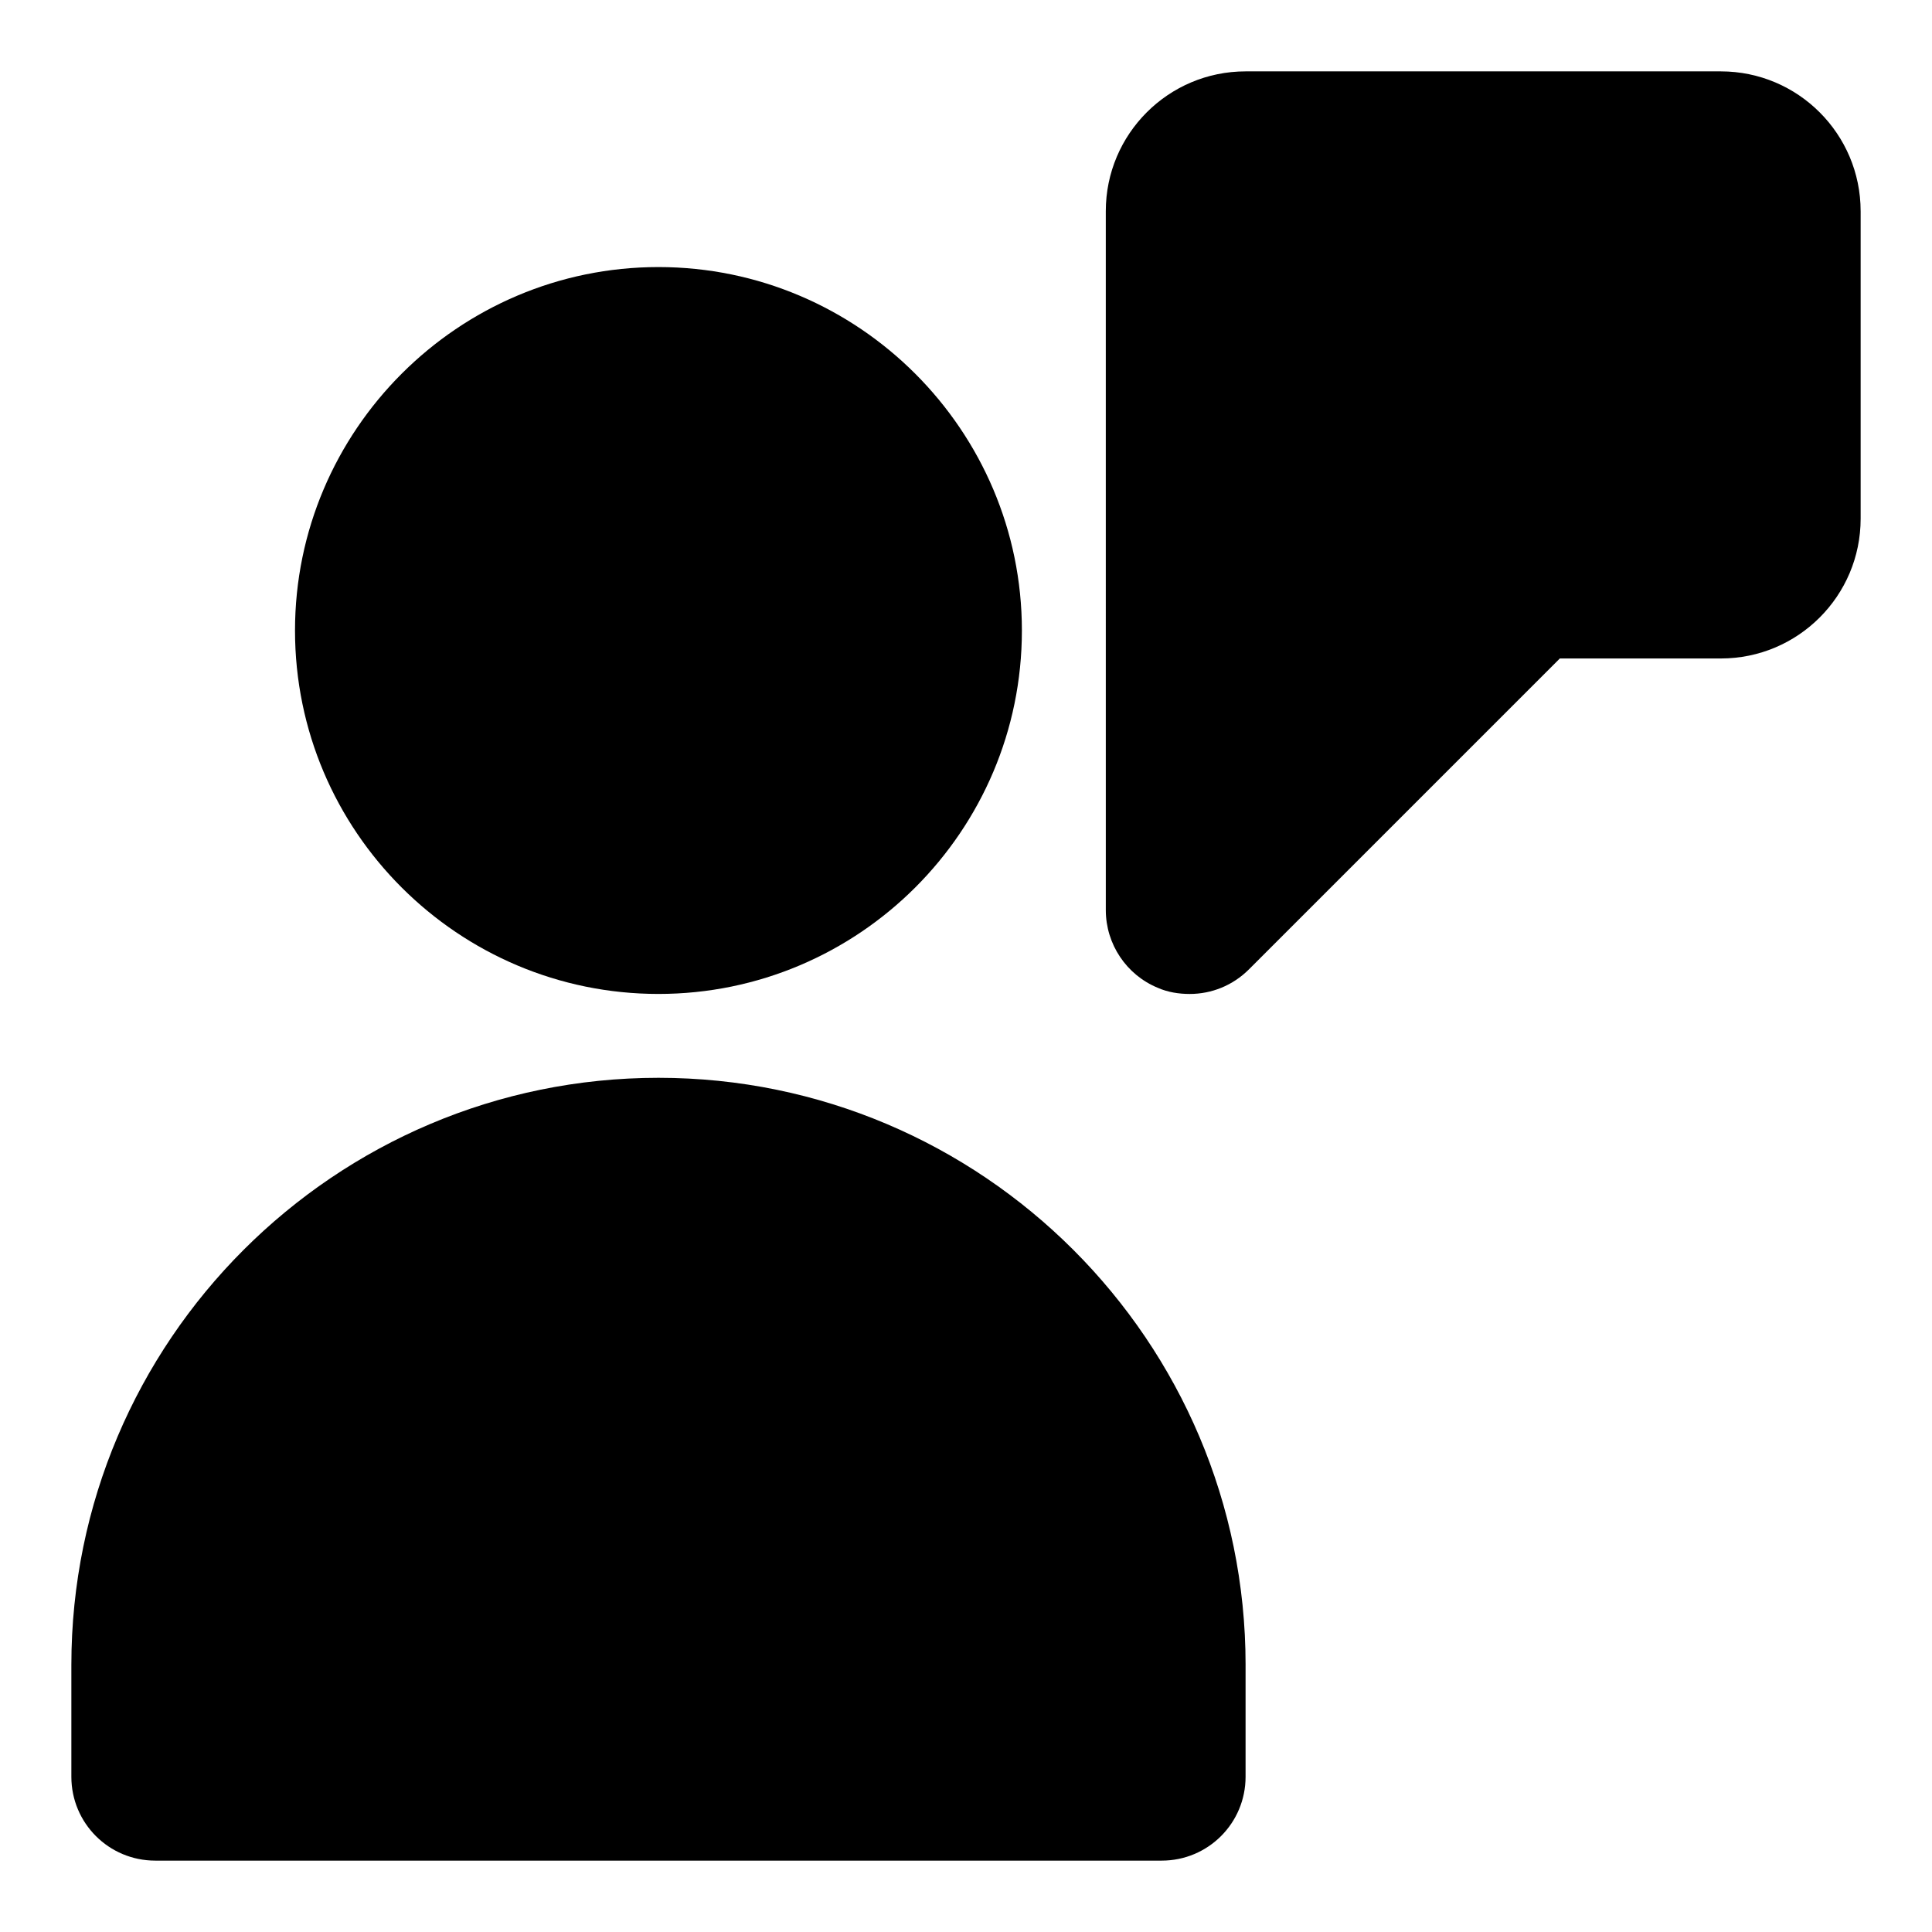 <?xml version="1.0" encoding="UTF-8"?>
<!-- Uploaded to: SVG Repo, www.svgrepo.com, Generator: SVG Repo Mixer Tools -->
<svg fill="#000000" width="800px" height="800px" version="1.1" viewBox="144 144 512 512" xmlns="http://www.w3.org/2000/svg">
 <g>
  <path d="m222.18 311.09c0-53.047 43.27-96.316 96.316-96.316s96.316 43.27 96.316 96.316c0 53.195-43.27 96.316-96.316 96.316s-96.316-43.117-96.316-96.316z"/>
  <path d="m474.09 585.22v29.637c0 12.301-9.93 22.227-22.227 22.227h-266.72c-12.301 0-22.23-9.93-22.23-22.227v-29.637c0-85.797 69.793-155.59 155.59-155.59s155.59 69.793 155.59 155.59z"/>
  <path d="m637.09 199.96v81.5c0 20.449-16.598 37.043-37.043 37.043h-42.676l-82.387 82.387c-4.297 4.297-9.93 6.519-15.707 6.519-2.816 0-5.777-0.445-8.445-1.629-8.297-3.406-13.781-11.559-13.781-20.598l-0.004-185.22c0-20.449 16.598-37.047 37.047-37.047h125.95c20.445 0 37.043 16.598 37.043 37.047z"/>
 </g>
</svg>